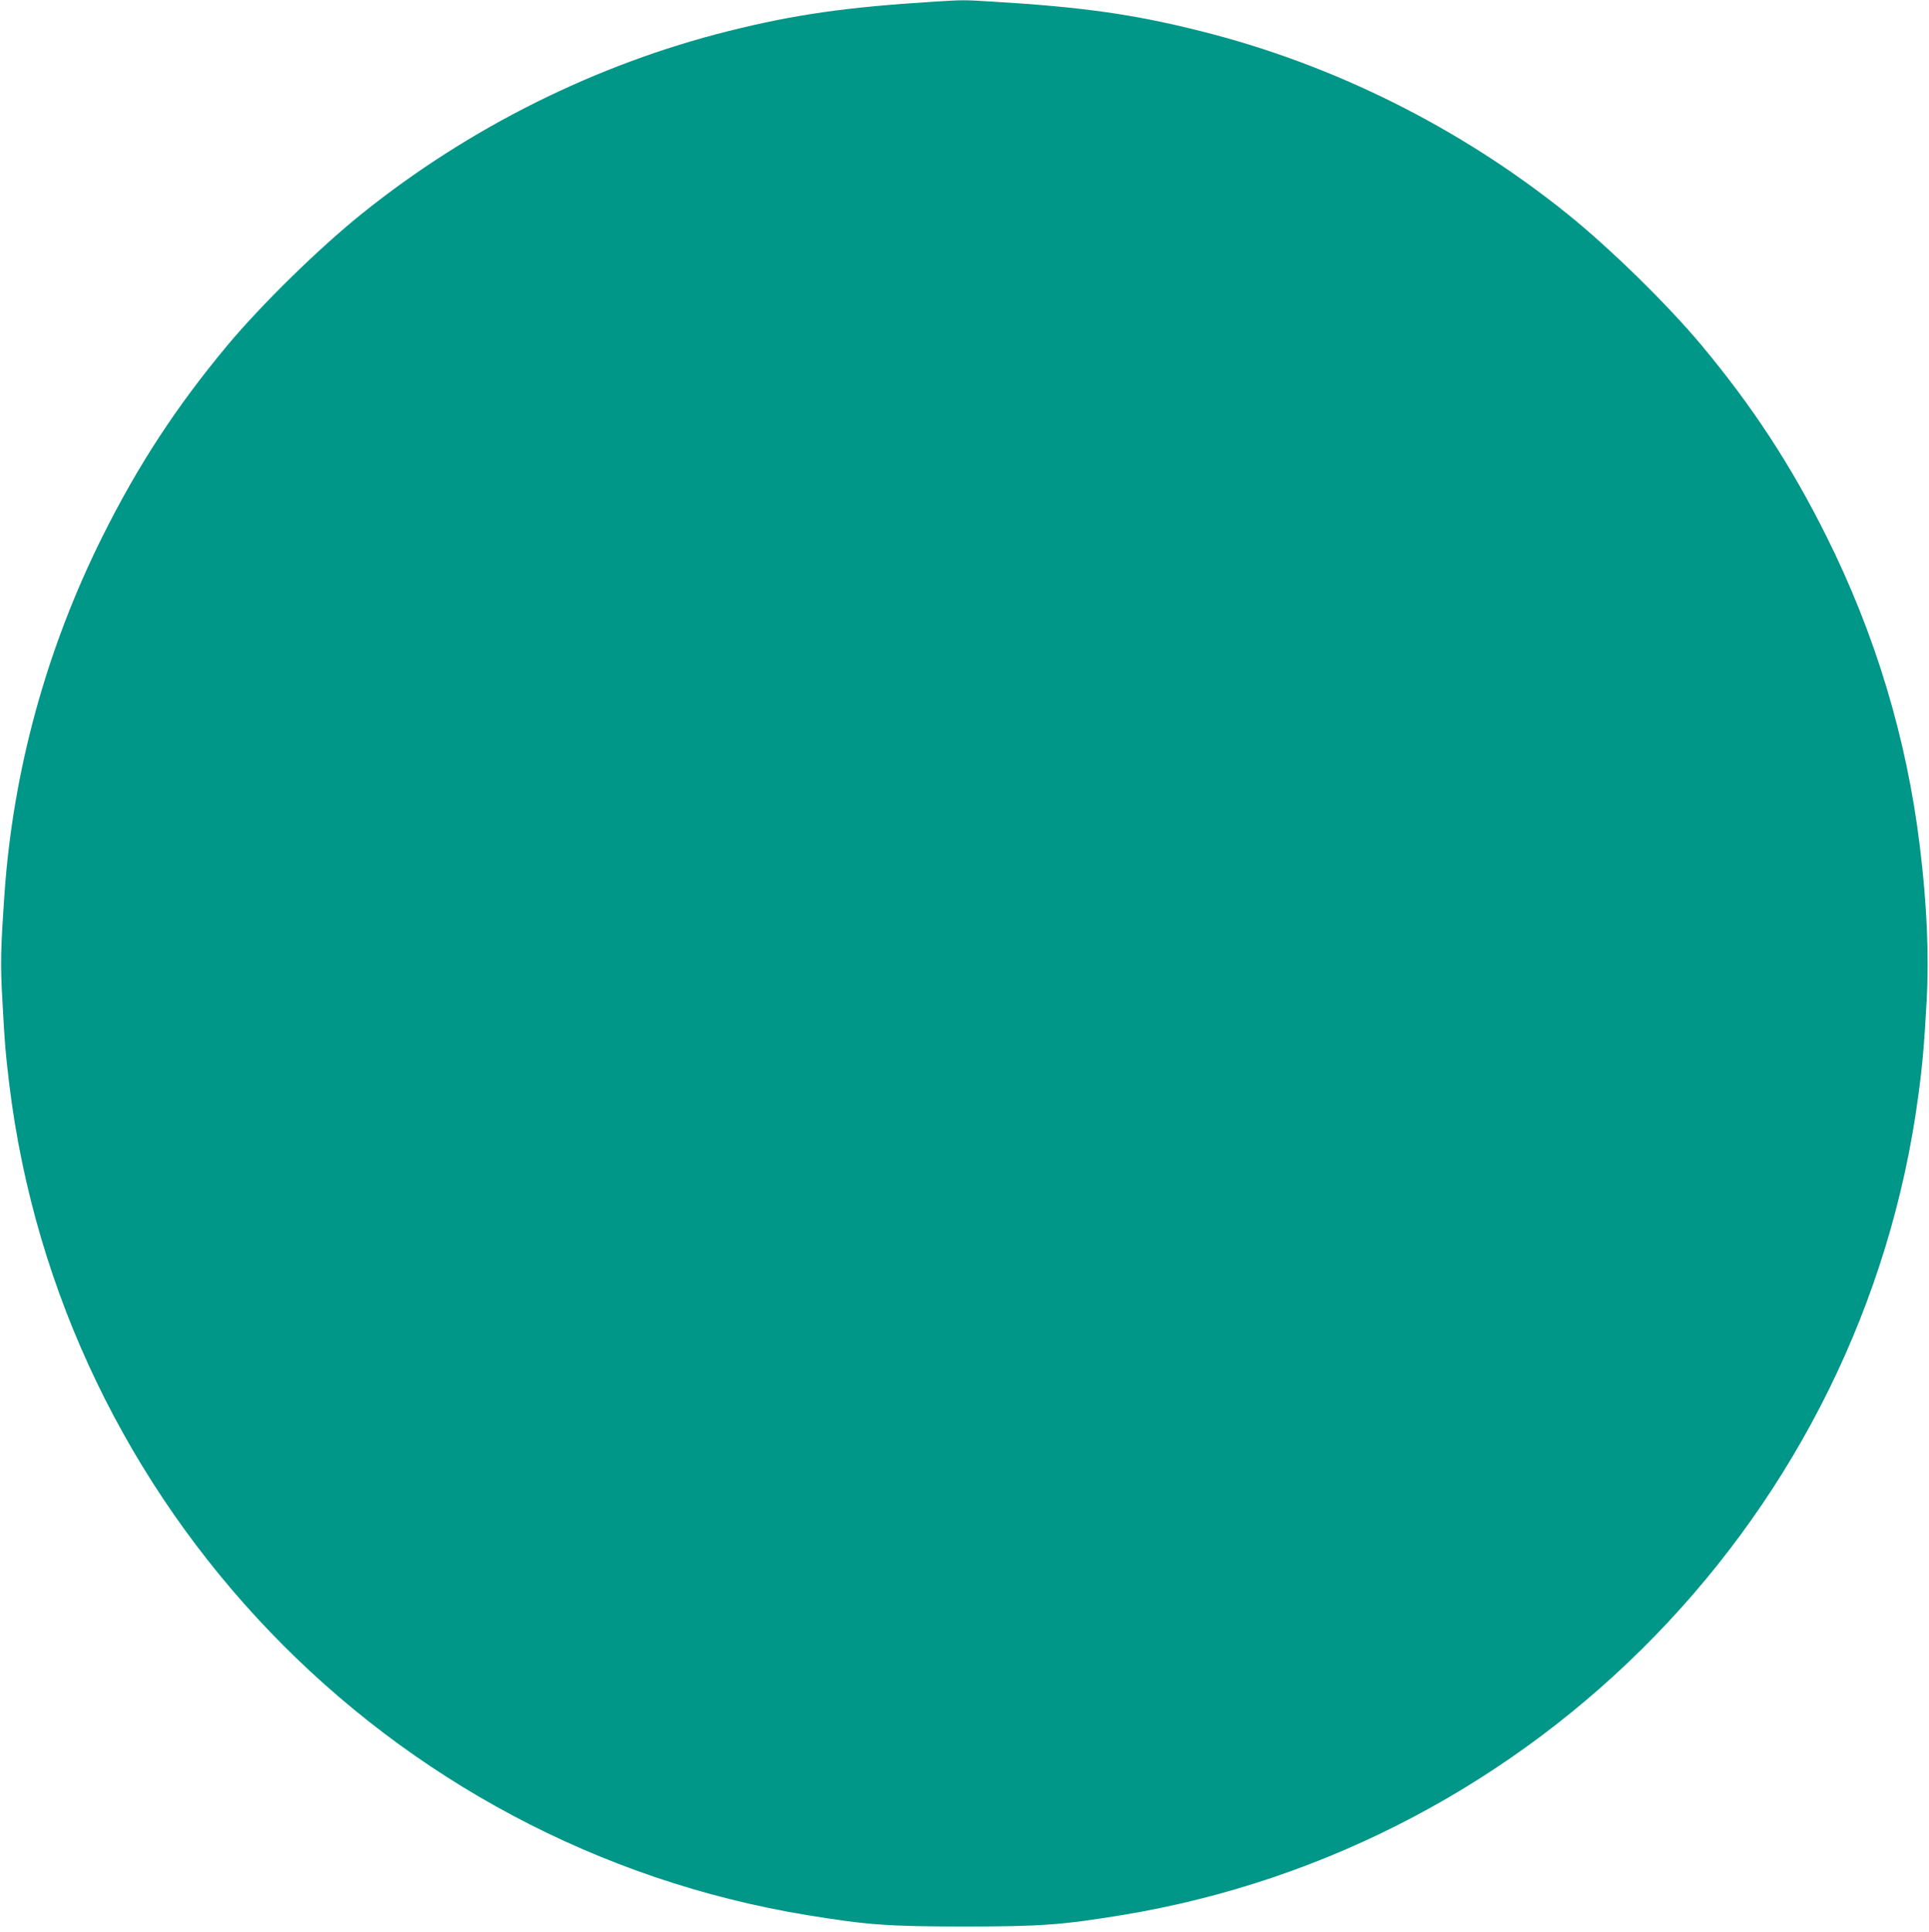 <?xml version="1.0" standalone="no"?>
<!DOCTYPE svg PUBLIC "-//W3C//DTD SVG 20010904//EN"
 "http://www.w3.org/TR/2001/REC-SVG-20010904/DTD/svg10.dtd">
<svg version="1.0" xmlns="http://www.w3.org/2000/svg"
 width="1278pt" height="1280pt" viewBox="0 0 1278 1280"
 preserveAspectRatio="xMidYMid meet">
<g transform="translate(0,1280) scale(0.1,-0.1)"
fill="#009688" stroke="none">
<path d="M6190 12789 c-579 -36 -924 -85 -1360 -194 -878 -219 -1722 -639
-2435 -1213 -281 -226 -663 -600 -890 -872 -337 -405 -588 -788 -824 -1260
-373 -747 -594 -1554 -651 -2370 -26 -377 -28 -464 -14 -710 16 -296 20 -339
45 -550 340 -2796 2506 -5053 5289 -5509 397 -65 539 -75 1040 -75 501 0 643
10 1040 75 2752 451 4911 2671 5279 5429 28 205 39 339 55 622 17 305 3 641
-45 1033 -87 714 -294 1402 -620 2055 -236 472 -487 855 -824 1260 -227 272
-609 646 -890 872 -713 574 -1556 994 -2435 1213 -442 111 -783 159 -1386 195
-186 11 -177 11 -374 -1z"/>
</g>
</svg>
